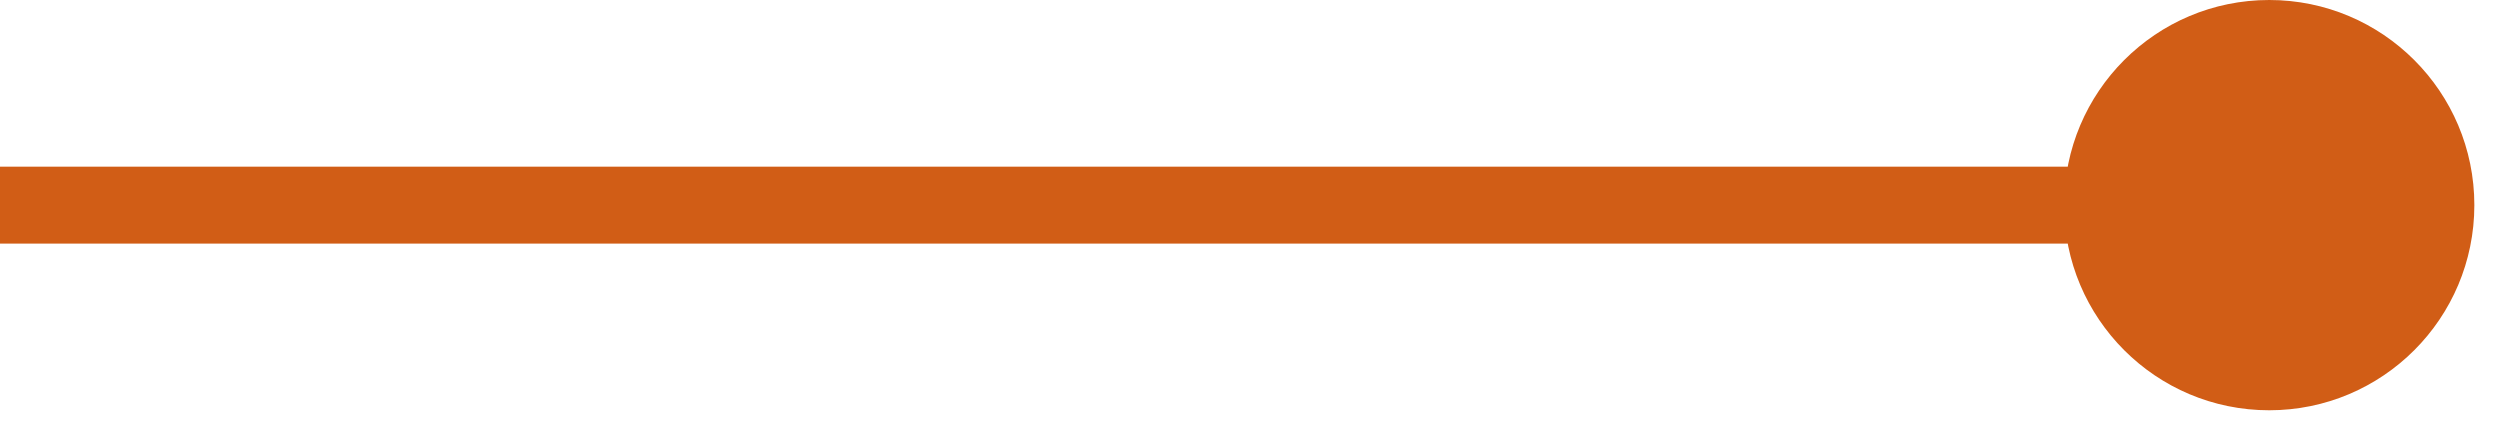 <svg width="65" height="11" viewBox="0 0 65 11" fill="none" xmlns="http://www.w3.org/2000/svg">
<path d="M53.667 5.333C53.667 8.279 56.054 10.667 59 10.667C61.946 10.667 64.333 8.279 64.333 5.333C64.333 2.388 61.946 0 59 0C56.054 0 53.667 2.388 53.667 5.333ZM0 5.333V6.333H59V5.333V4.333H0V5.333Z" fill="#D15D16"/>
</svg>
